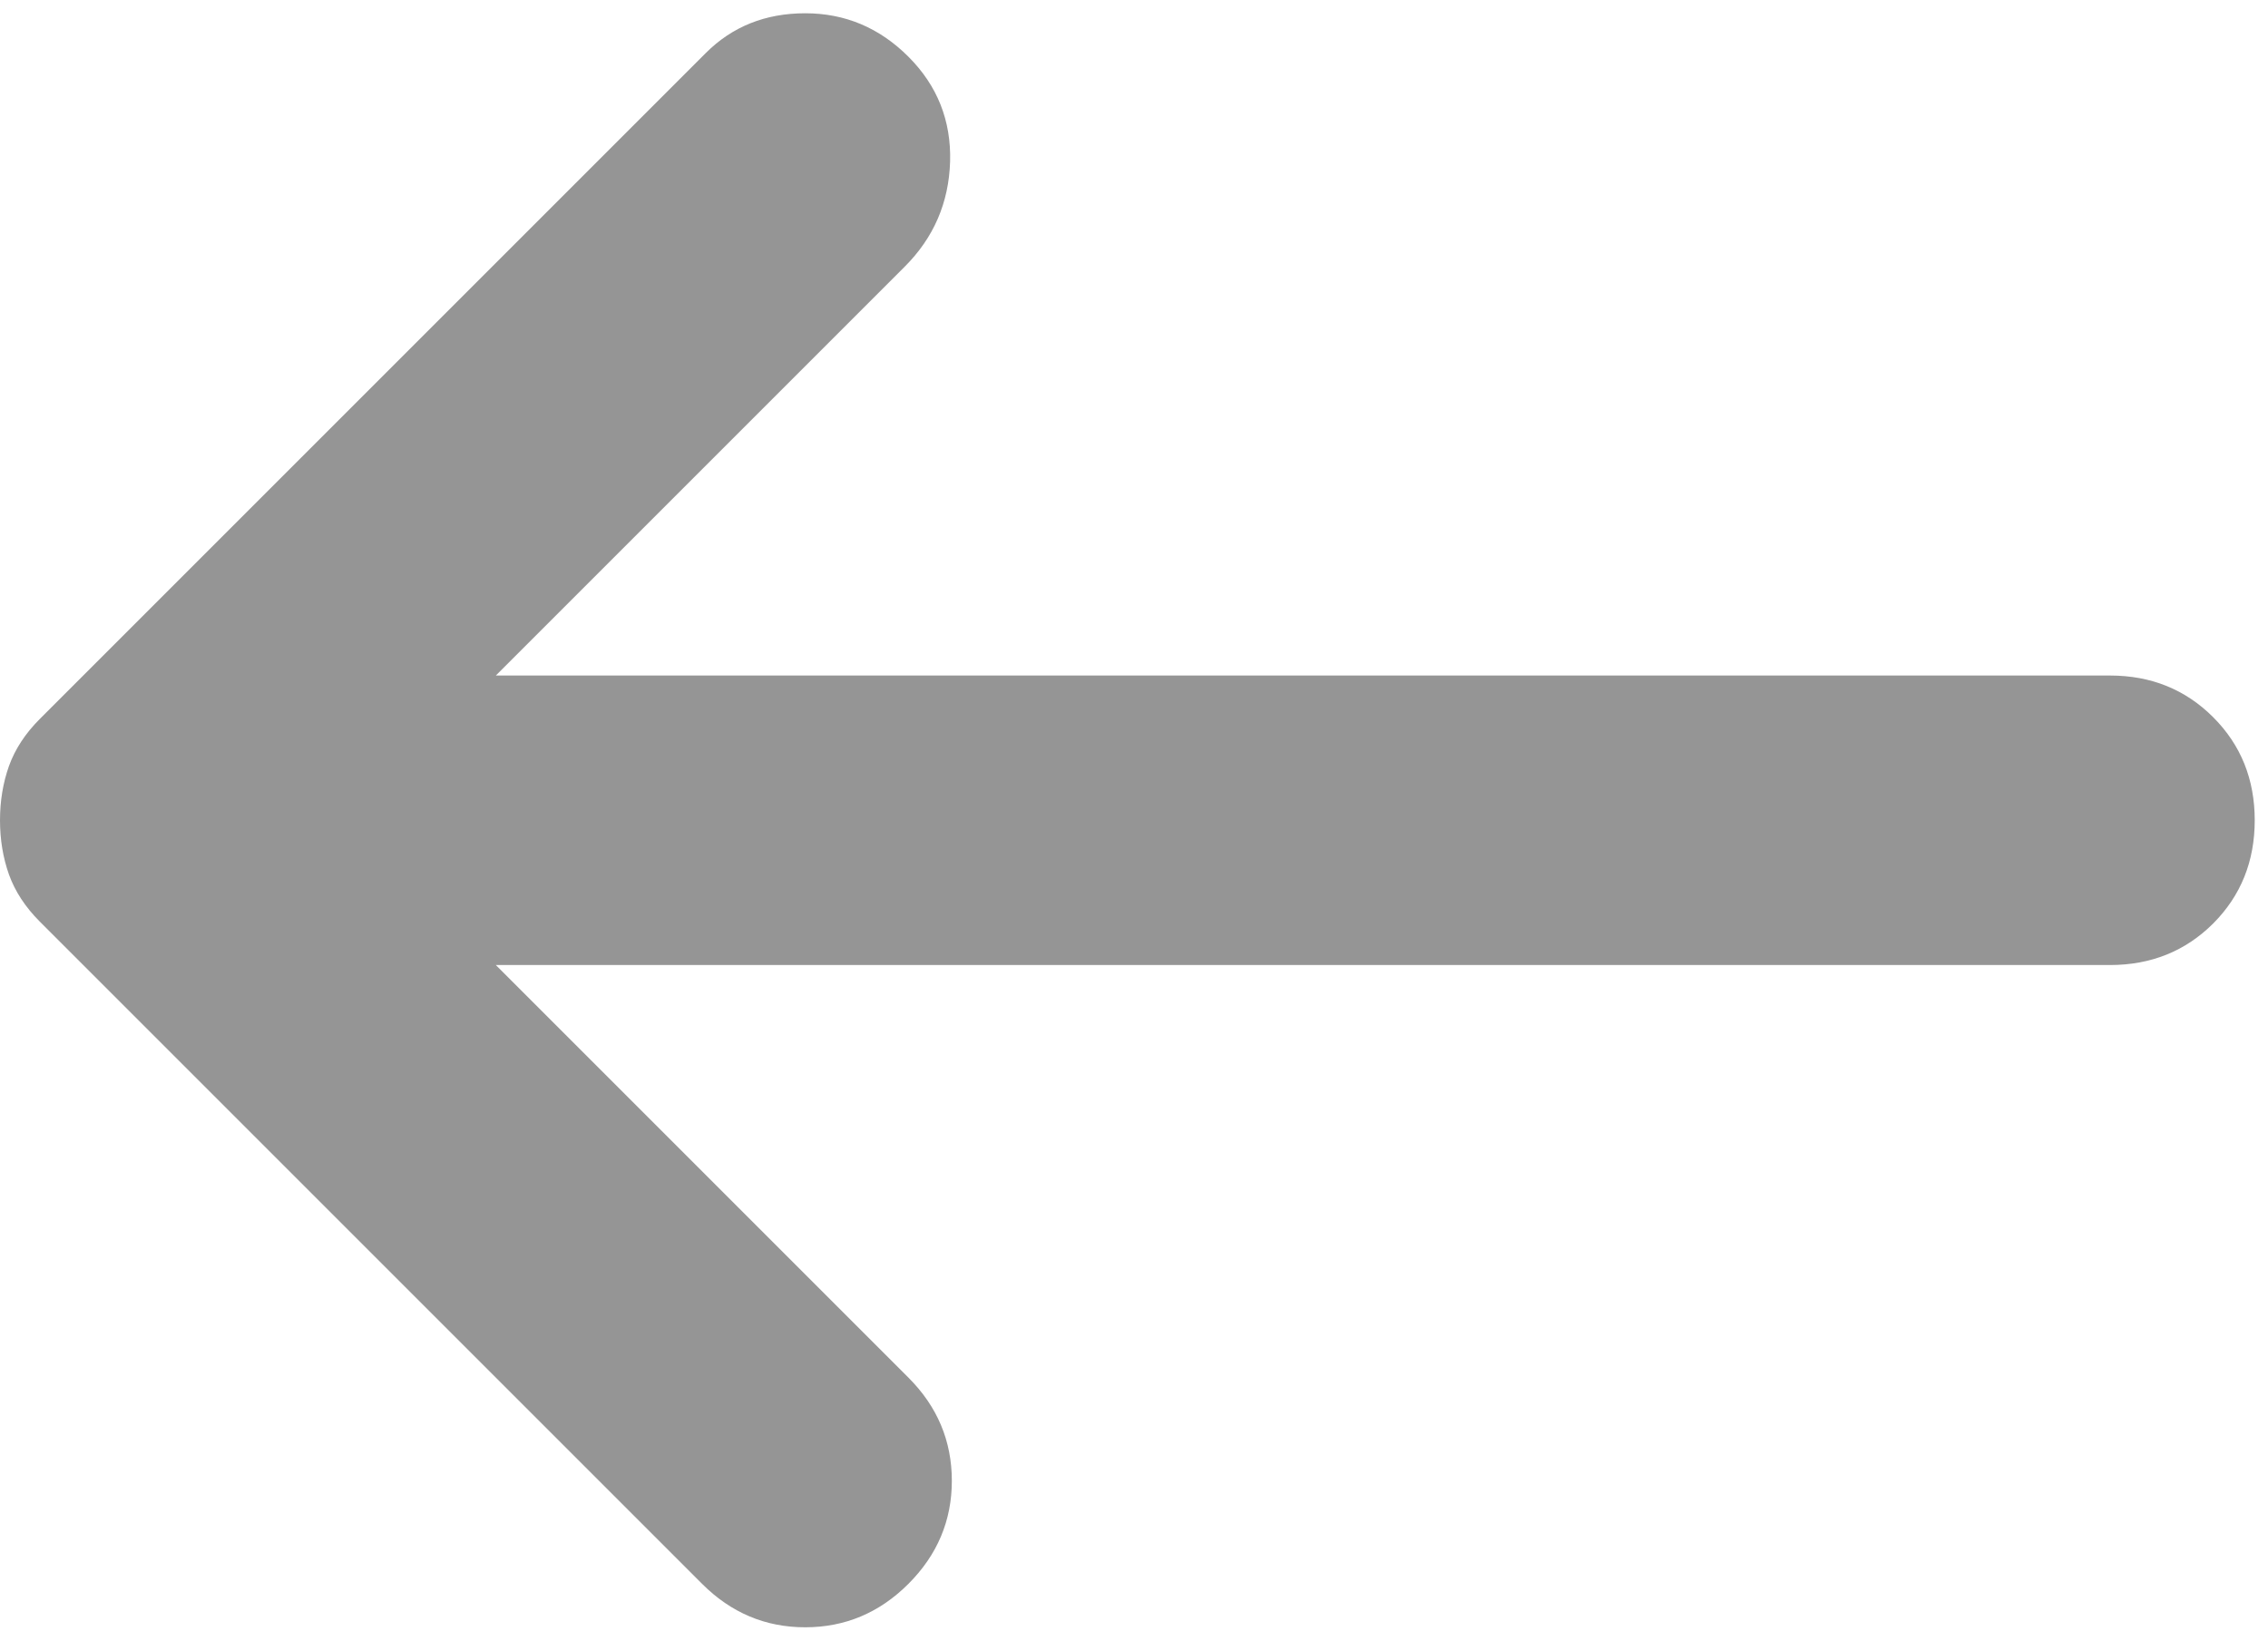 <svg width="47" height="34" viewBox="0 0 47 34" fill="none" xmlns="http://www.w3.org/2000/svg">
  <path
    d="M18.825 1.175C19.425 1.775 19.713 2.5 19.689 3.35C19.663 4.2 19.35 4.925 18.75 5.525L10.275 14L43.725 14C44.575 14 45.288 14.288 45.864 14.864C46.438 15.438 46.725 16.15 46.725 17C46.725 17.85 46.438 18.563 45.864 19.139C45.288 19.713 44.575 20 43.725 20L10.275 20L18.825 28.55C19.425 29.15 19.725 29.863 19.725 30.689C19.725 31.513 19.425 32.225 18.825 32.825C18.225 33.425 17.512 33.725 16.686 33.725C15.862 33.725 15.15 33.425 14.55 32.825L0.825 19.1C0.525 18.8 0.312 18.475 0.186 18.125C0.062 17.775 9.25131e-05 17.4 9.24431e-05 17C9.23732e-05 16.6 0.062 16.225 0.186 15.875C0.312 15.525 0.525 15.2 0.825 14.9L14.625 1.1C15.175 0.55 15.862 0.275 16.686 0.275C17.512 0.275 18.225 0.575 18.825 1.175Z"
    fill="#959595" />
</svg>
